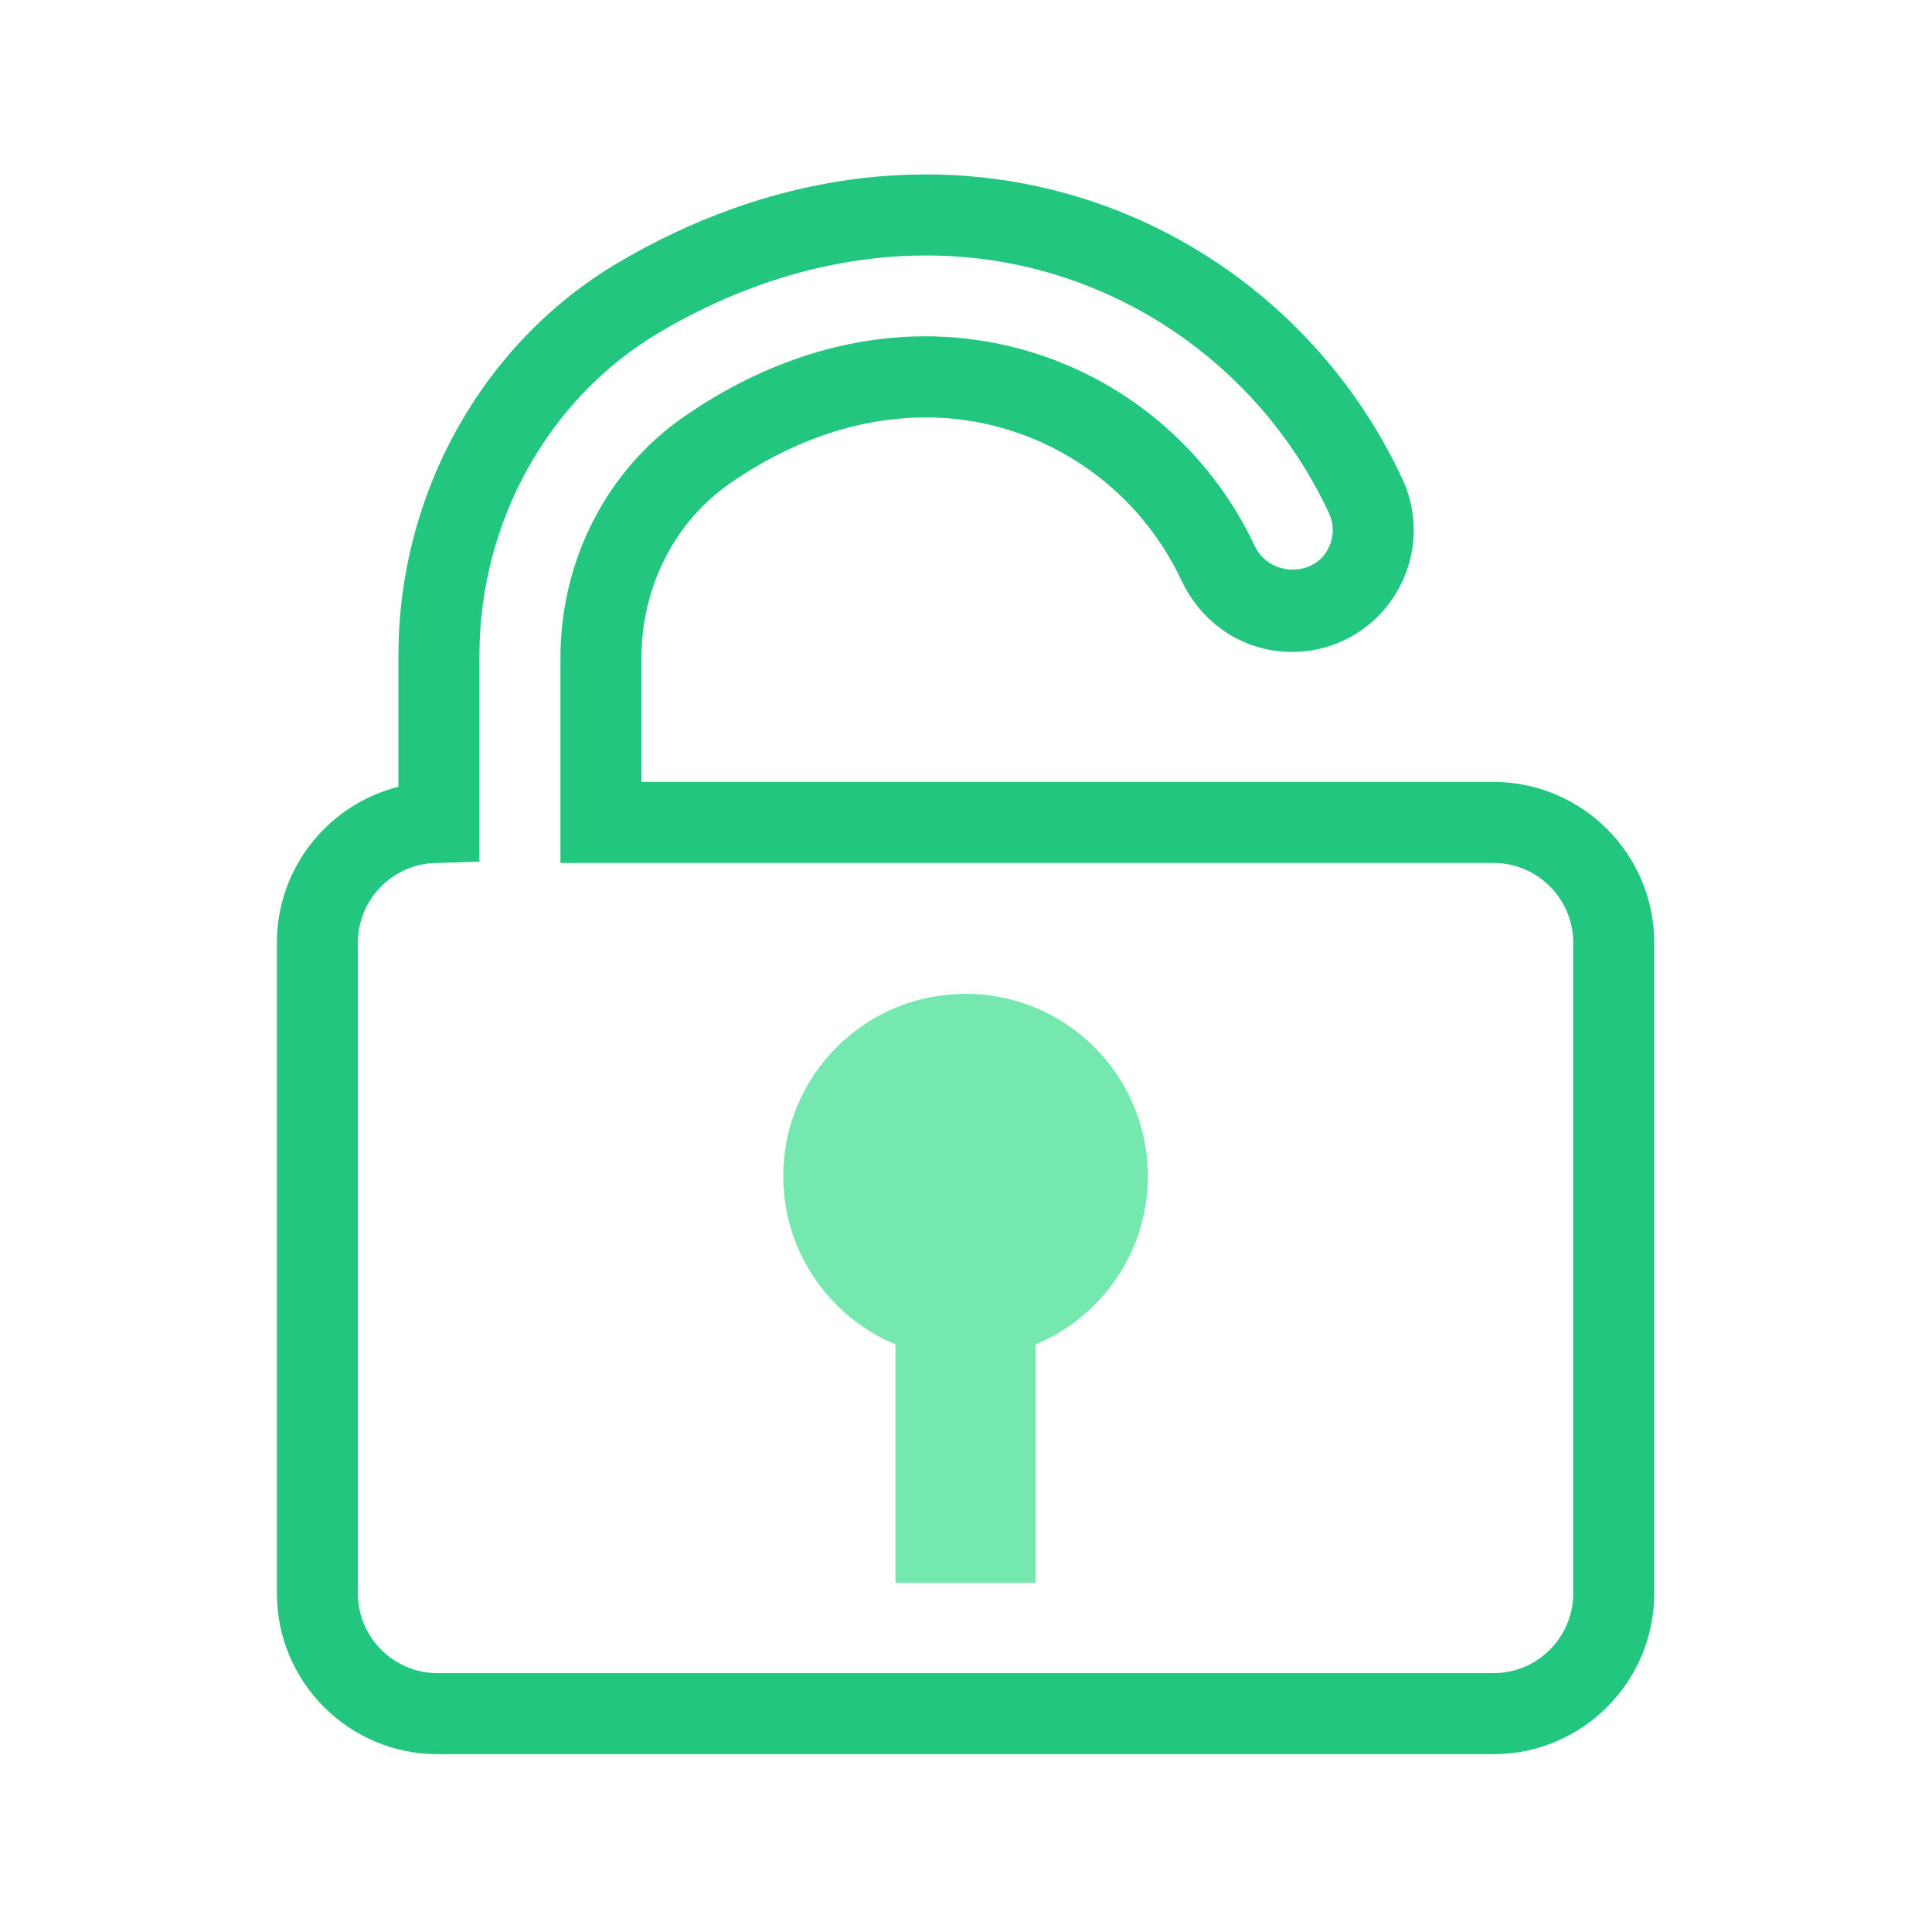 <?xml version="1.0" encoding="utf-8"?>
<!-- Скачано с сайта svg4.ru / Downloaded from svg4.ru -->
<svg width="800px" height="800px" viewBox="0 0 1024 1024" class="icon"  version="1.1" xmlns="http://www.w3.org/2000/svg"><path d="M791.566 929.752H231.962c-46.99 0-85.215-38.226-85.215-85.215V499.65c0-39.819 27.447-73.337 64.415-82.647v-69.447c0-85.823 44.432-165.535 115.934-208.017 79.072-46.958 166.321-59.298 245.581-34.797 75.13 23.201 137.301 77.52 170.577 149.033 9.352 20.067 7.821 43.205-4.11 61.899-11.91 18.703-32.249 29.87-54.392 29.87-25.1 0-47.535-14.511-58.544-37.868-18.997-40.343-54.476-70.024-97.293-81.451-46.172-12.33-96.727-1.604-142.27 30.163-29.208 20.392-46.654 54.864-46.654 92.218v65.83h451.574c46.99 0 85.215 38.226 85.215 85.215v344.888c0 46.989-38.225 85.215-85.215 85.215zM490.775 135.409c-47.388 0-95.993 13.881-141.746 41.056-58.544 34.787-94.923 100.344-94.923 171.091v109.15l-22.143 0.671c-23.317 0-42.272 18.965-42.272 42.272v344.888c0 23.307 18.955 42.272 42.272 42.272h559.604c23.317 0 42.272-18.965 42.272-42.272V499.65c0-23.307-18.955-42.272-42.272-42.272H297.049V348.604c0-51.372 24.302-99.013 65.023-127.425 56.09-39.148 119.226-52.117 177.916-36.443 55.084 14.689 100.669 52.829 125.055 104.632 7.339 15.548 29.356 16.607 37.89 3.229 4.047-6.363 4.571-13.902 1.405-20.706-28.181-60.525-80.791-106.488-144.325-126.124-22.437-6.931-45.691-10.359-69.238-10.359z" fill="#22C67F" /><path d="M608.387 623.369c0-53.363-43.259-96.622-96.622-96.622-53.363 0-96.622 43.259-96.622 96.622 0 40.19 24.549 74.629 59.46 89.193v126.349h74.325V712.562c34.91-14.564 59.459-49.002 59.459-89.193z" fill="#74E8AE" /></svg>